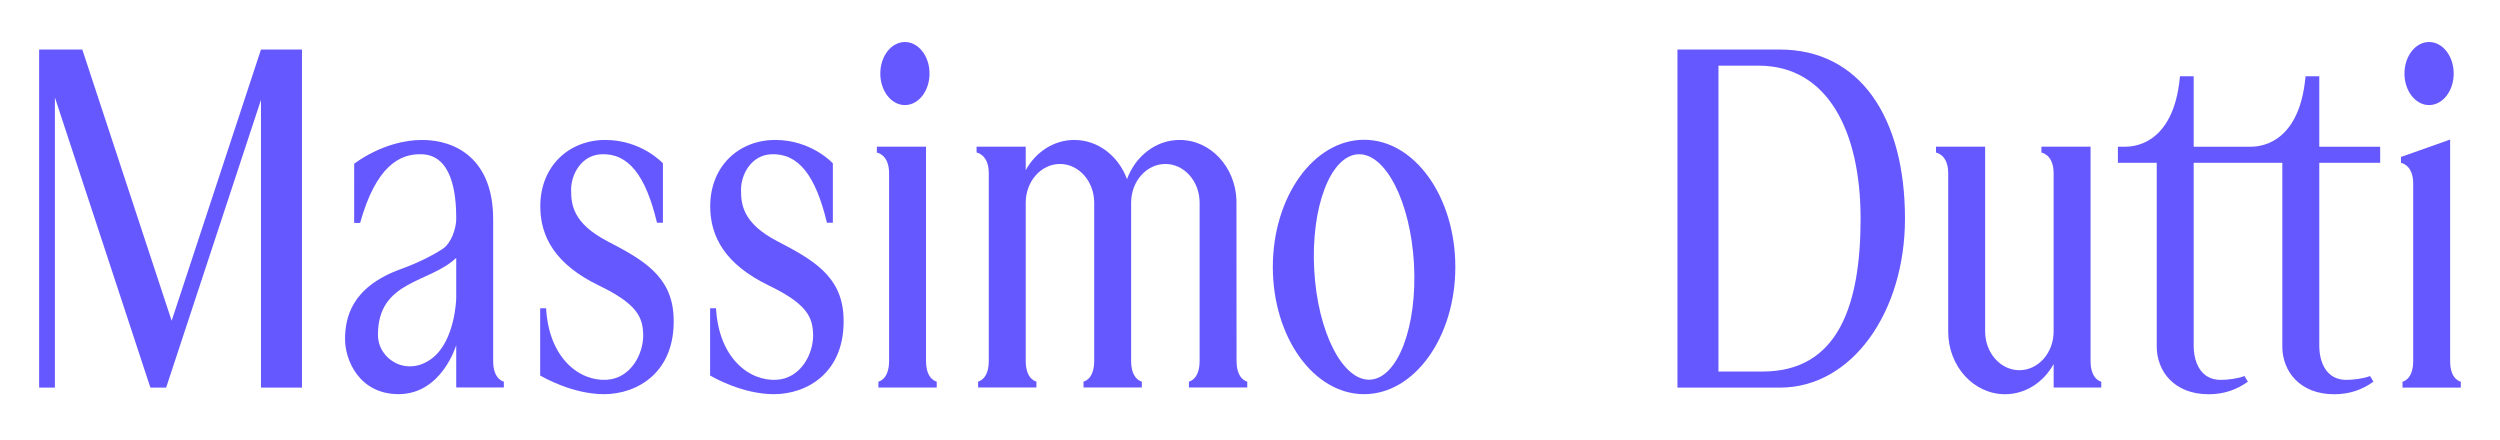<svg xmlns="http://www.w3.org/2000/svg" fill="none" viewBox="0 0 267 47" height="47" width="267">
<path fill="#6658FF" d="M18.333 34.259L8.79 5.291H4.179V41.398H5.863V10.409L16.062 41.398H17.743L27.872 10.669V41.398H32.252V5.291H27.872L18.333 34.259Z"></path>
<path fill="#6658FF" d="M96.645 11.222C98.097 11.222 99.274 9.716 99.274 7.854C99.274 5.996 98.097 4.486 96.645 4.486C95.192 4.486 94.016 5.996 94.016 7.854C94.016 9.713 95.192 11.222 96.645 11.222Z"></path>
<path fill="#6658FF" d="M190.091 5.291H179.152V41.398H190.091C197.81 41.398 203.452 33.314 203.452 23.346C203.452 12.528 198.628 5.291 190.091 5.291ZM188.254 39.679H183.532V7.013H187.82C195.168 7.013 198.711 13.974 198.711 23.346C198.711 32.457 196.386 39.679 188.254 39.679Z"></path>
<path fill="#6658FF" d="M261.674 38.563V14.904L256.425 16.762V17.394C256.425 17.394 257.728 17.581 257.728 19.598V38.56C257.728 40.577 256.587 40.764 256.587 40.764V41.395H262.815V40.764C262.815 40.767 261.674 40.577 261.674 38.563Z"></path>
<path fill="#6658FF" d="M64.88 25.768C61.138 23.821 60.995 21.8 60.995 20.234C60.995 18.667 62.057 16.577 64.208 16.476C67.094 16.339 68.952 18.692 70.167 23.786H70.801V17.443C70.801 17.443 68.537 14.947 64.645 14.947C60.754 14.947 57.703 17.754 57.703 22.029C57.703 25.302 59.317 28.245 63.954 30.487C68.032 32.456 68.692 33.874 68.692 35.853C68.692 37.832 67.36 40.395 64.82 40.559C61.886 40.75 58.613 38.244 58.325 32.923H57.69V40.103C58.052 40.315 61.173 42.098 64.512 42.098C68.064 42.098 72.231 39.751 71.936 33.757C71.727 29.453 68.626 27.715 64.88 25.768Z"></path>
<path fill="#6658FF" d="M52.67 38.552V23.408C52.67 16.983 48.674 14.947 45.087 14.947C41.031 14.947 37.827 17.491 37.827 17.491L37.824 23.808H38.462C40.152 17.751 42.689 16.377 45.074 16.473C48.271 16.602 48.728 20.637 48.728 23.335C48.728 24.411 48.182 25.993 47.278 26.58C46.149 27.312 44.675 28.061 42.781 28.749C37.425 30.696 36.889 34.052 36.85 36.11C36.806 38.428 38.36 42.094 42.566 42.094C47.199 42.094 48.724 36.855 48.724 36.855V41.384H53.811V40.753C53.808 40.756 52.67 40.566 52.67 38.552ZM48.724 31.883C48.724 31.883 48.62 36.354 46.165 38.254C43.492 40.322 40.364 38.4 40.364 35.761C40.364 29.907 45.883 30.268 48.724 27.538V31.883Z"></path>
<path fill="#6658FF" d="M83.028 25.768C79.285 23.821 79.142 21.8 79.142 20.234C79.142 18.667 80.205 16.577 82.355 16.476C85.241 16.339 87.1 18.692 88.314 23.786H88.949V17.443C88.949 17.443 86.684 14.947 82.793 14.947C78.898 14.947 75.851 17.754 75.851 22.029C75.851 25.302 77.465 28.245 82.102 30.487C86.18 32.456 86.84 33.874 86.84 35.853C86.84 37.832 85.508 40.395 82.967 40.559C80.034 40.75 76.761 38.244 76.472 32.923H75.838V40.103C76.199 40.315 79.32 42.098 82.66 42.098C86.212 42.098 90.379 39.751 90.084 33.757C89.875 29.453 86.773 27.715 83.028 25.768Z"></path>
<path fill="#6658FF" d="M145.683 14.928C140.301 14.928 135.938 21.01 135.938 28.514C135.938 36.017 140.301 42.097 145.683 42.097C151.065 42.097 155.429 36.014 155.429 28.514C155.429 21.01 151.068 14.928 145.683 14.928ZM146.352 40.546C143.409 40.721 140.726 35.475 140.358 28.828C139.991 22.181 142.077 16.653 145.02 16.478C147.964 16.304 150.647 21.549 151.014 28.197C151.379 34.844 149.296 40.372 146.352 40.546Z"></path>
<path fill="#6658FF" d="M132.064 38.549L132.054 21.398C131.943 17.817 129.276 14.947 125.994 14.947C123.441 14.947 121.262 16.682 120.364 19.133C119.467 16.682 117.285 14.947 114.735 14.947C112.534 14.947 110.612 16.241 109.547 18.172V15.661H104.298V16.292C104.298 16.292 105.601 16.482 105.601 18.496V38.546C105.601 40.563 104.46 40.75 104.46 40.75V41.381H110.688V40.75C110.688 40.75 109.547 40.559 109.547 38.546V21.651C109.547 19.365 111.183 17.513 113.203 17.513C115.223 17.513 116.86 19.365 116.86 21.651V38.549C116.86 40.566 115.718 40.753 115.718 40.753V41.384H121.947V40.753C121.947 40.753 120.805 40.563 120.805 38.549V21.651C120.805 19.365 122.442 17.513 124.462 17.513C126.482 17.513 128.119 19.365 128.119 21.651V38.549C128.119 40.566 126.977 40.753 126.977 40.753V41.384H133.206V40.753C133.206 40.753 132.064 40.563 132.064 38.549Z"></path>
<path fill="#6658FF" d="M223.272 38.554V15.666H218.023V16.297C218.023 16.297 219.327 16.487 219.327 18.501V35.398C219.327 37.685 217.69 39.537 215.67 39.537C213.65 39.537 212.013 37.685 212.013 35.398V15.666H206.765V16.297C206.765 16.297 208.068 16.487 208.068 18.501V35.424C208.068 39.112 210.786 42.103 214.141 42.103C216.342 42.103 218.264 40.809 219.33 38.877V41.389H224.417V40.758C224.414 40.758 223.272 40.568 223.272 38.554Z"></path>
<path fill="#6658FF" d="M98.9 38.554V15.666H93.651V16.297C93.651 16.297 94.955 16.487 94.955 18.501V38.551C94.955 40.568 93.813 40.755 93.813 40.755V41.386H100.042V40.755C100.042 40.758 98.9 40.568 98.9 38.554Z"></path>
<path fill="#6658FF" d="M259.426 11.222C260.879 11.222 262.055 9.716 262.055 7.854C262.055 5.996 260.879 4.486 259.426 4.486C257.973 4.486 256.797 5.996 256.797 7.854C256.797 9.713 257.973 11.222 259.426 11.222Z"></path>
<path fill="#6658FF" d="M247.697 8.146H246.232C245.563 15.669 241.012 15.669 240.342 15.669C239.673 15.669 234.285 15.669 234.285 15.669V8.146H232.82C232.151 15.669 227.6 15.669 226.93 15.669C226.258 15.669 226.191 15.669 226.191 15.669V17.388H230.34V37.01C230.34 39.639 232.198 42.106 235.883 42.106C237.523 42.106 238.868 41.624 240.073 40.764L239.708 40.159C239.029 40.438 237.878 40.571 237.174 40.571C234.954 40.571 234.285 38.56 234.285 36.93V17.388H243.752V37.01C243.752 39.639 245.61 42.106 249.295 42.106C250.935 42.106 252.28 41.624 253.485 40.764L253.123 40.159C252.445 40.438 251.293 40.571 250.589 40.571C248.369 40.571 247.7 38.56 247.7 36.93V17.388H254.202V15.669H247.7V8.146H247.697Z"></path>
</svg>
